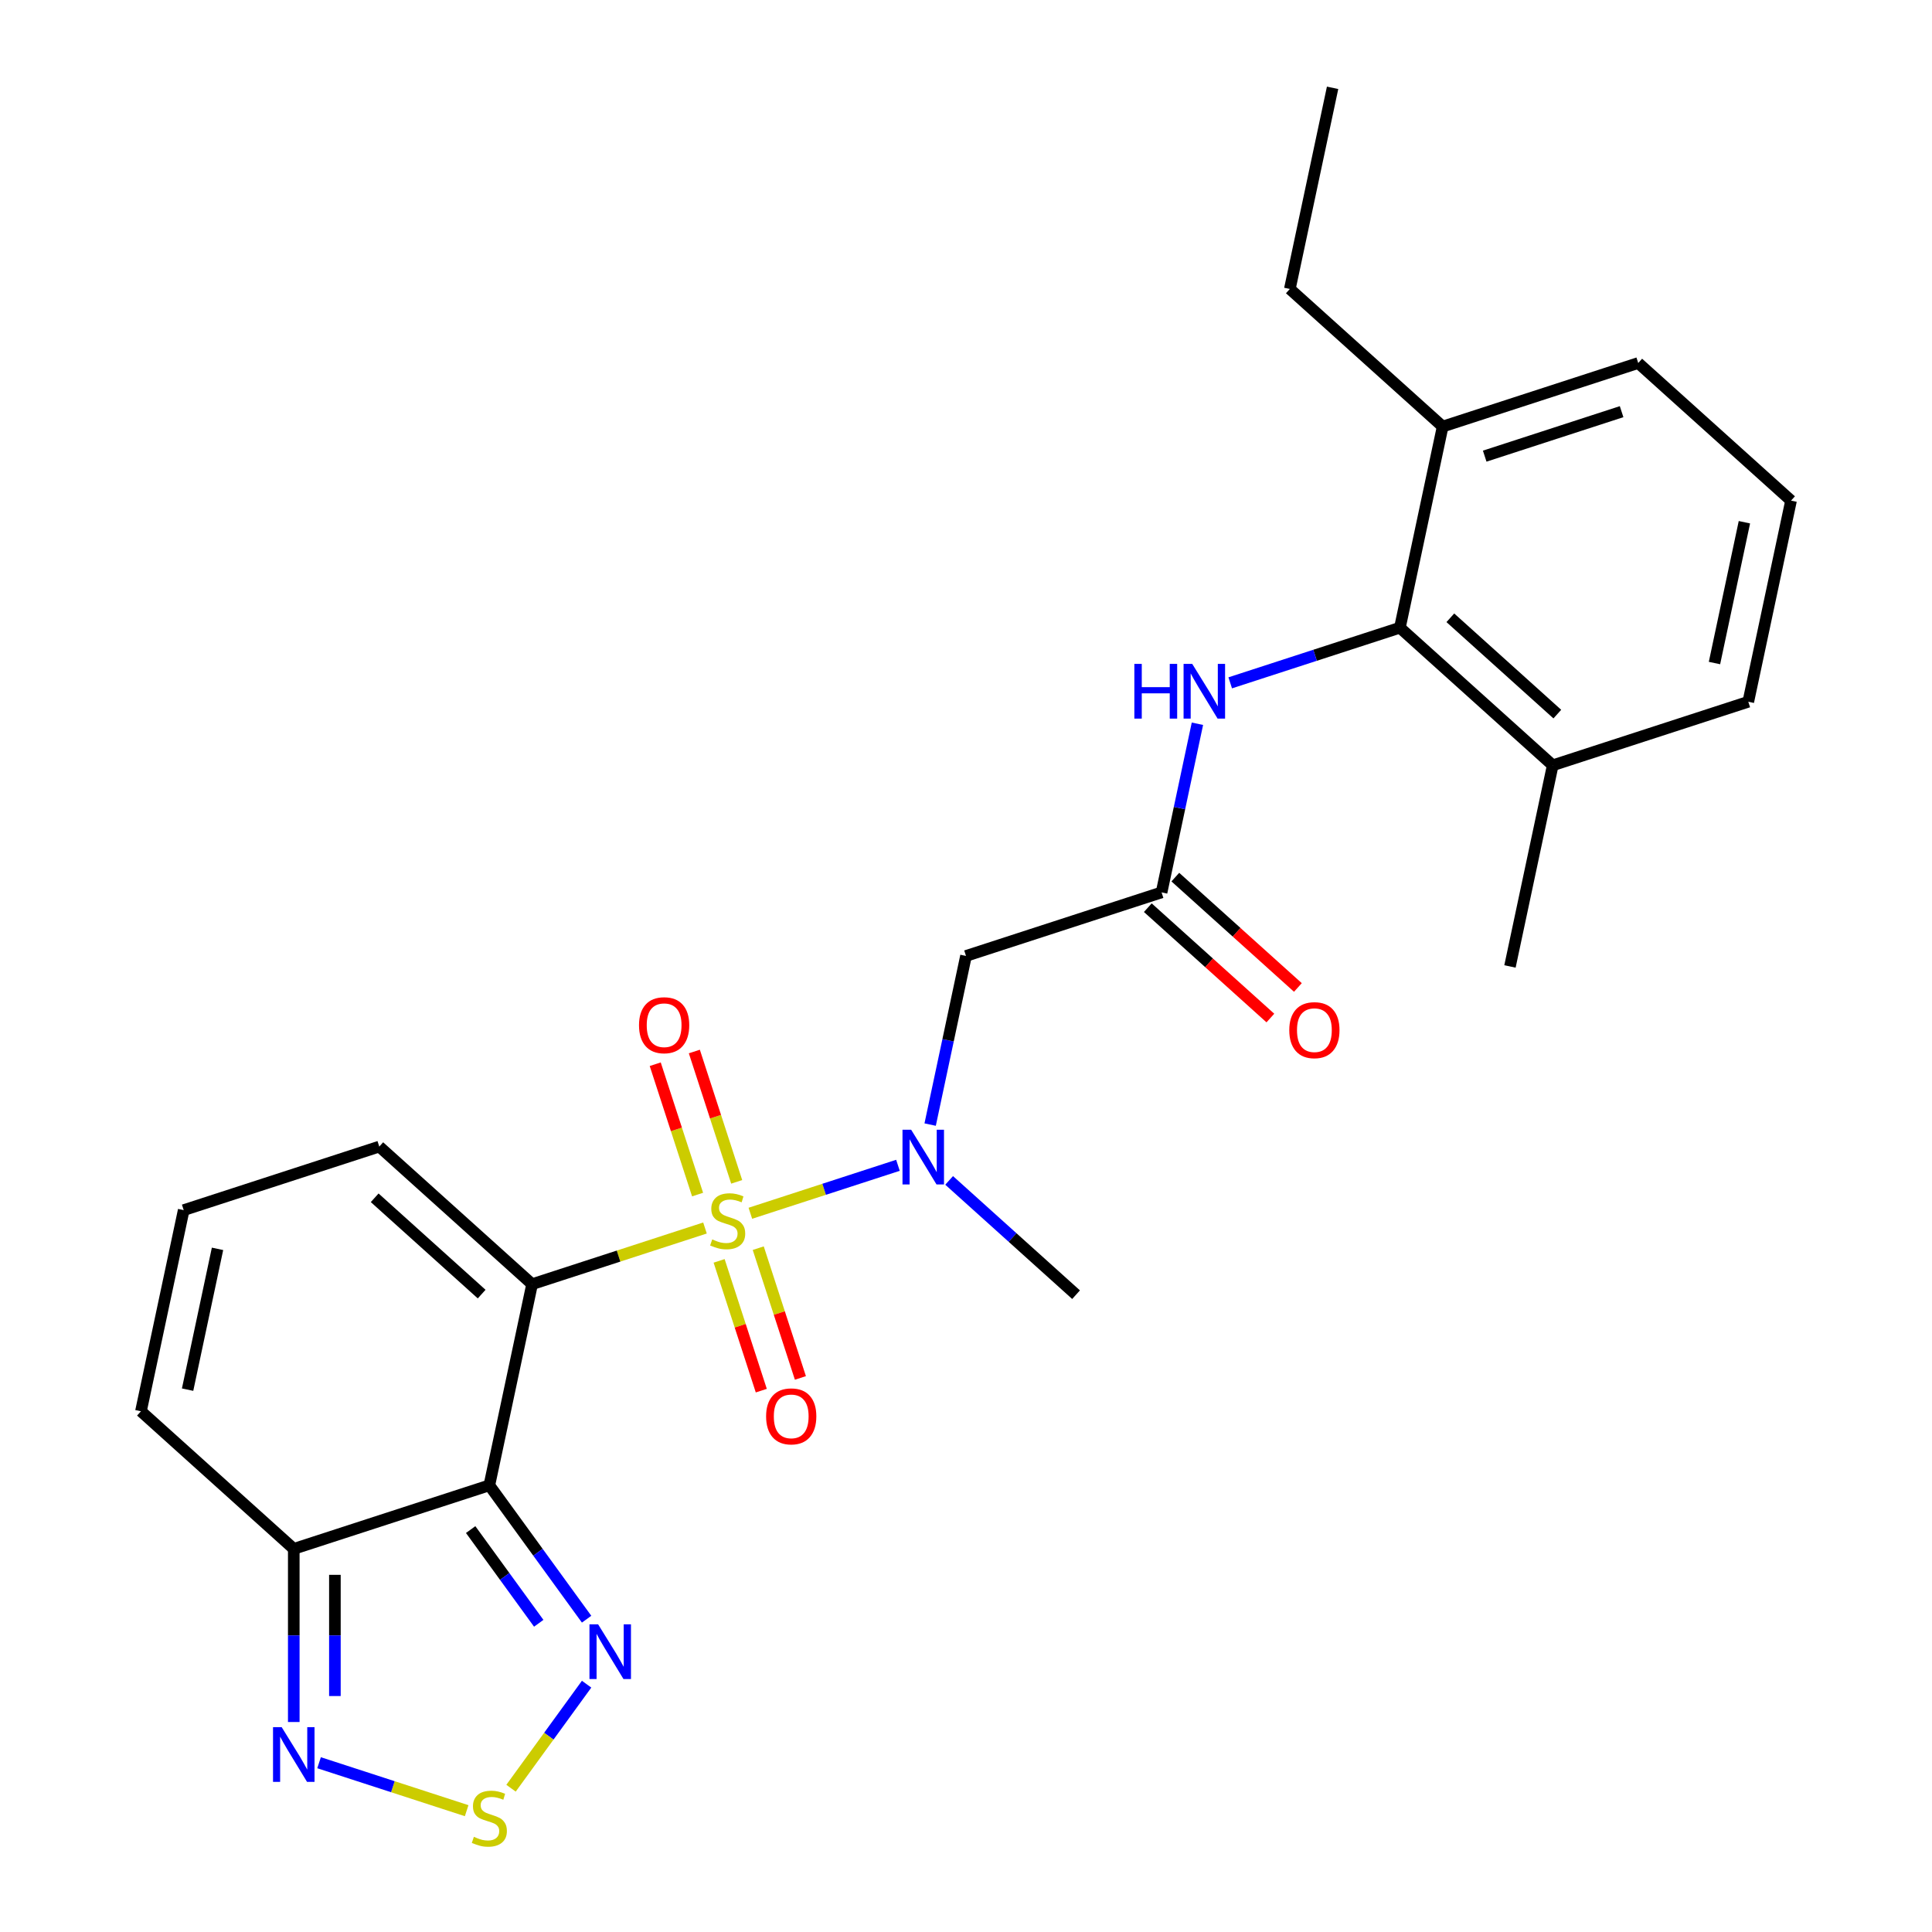 <?xml version='1.0' encoding='iso-8859-1'?>
<svg version='1.1' baseProfile='full'
              xmlns='http://www.w3.org/2000/svg'
                      xmlns:rdkit='http://www.rdkit.org/xml'
                      xmlns:xlink='http://www.w3.org/1999/xlink'
                  xml:space='preserve'
width='1000px' height='1000px' viewBox='0 0 1000 1000'>
<!-- END OF HEADER -->
<rect style='opacity:1.0;fill:#FFFFFF;stroke:none' width='1000' height='1000' x='0' y='0'> </rect>
<path class='bond-0' d='M 364.901,635.612 L 320.157,650.15' style='fill:none;fill-rule:evenodd;stroke:#CCCC00;stroke-width:6px;stroke-linecap:butt;stroke-linejoin:miter;stroke-opacity:1' />
<path class='bond-0' d='M 320.157,650.15 L 275.413,664.689' style='fill:none;fill-rule:evenodd;stroke:#000000;stroke-width:6px;stroke-linecap:butt;stroke-linejoin:miter;stroke-opacity:1' />
<path class='bond-2' d='M 388.383,627.983 L 426.58,615.571' style='fill:none;fill-rule:evenodd;stroke:#CCCC00;stroke-width:6px;stroke-linecap:butt;stroke-linejoin:miter;stroke-opacity:1' />
<path class='bond-2' d='M 426.58,615.571 L 464.778,603.16' style='fill:none;fill-rule:evenodd;stroke:#0000FF;stroke-width:6px;stroke-linecap:butt;stroke-linejoin:miter;stroke-opacity:1' />
<path class='bond-12' d='M 381.312,611.727 L 370.351,577.994' style='fill:none;fill-rule:evenodd;stroke:#CCCC00;stroke-width:6px;stroke-linecap:butt;stroke-linejoin:miter;stroke-opacity:1' />
<path class='bond-12' d='M 370.351,577.994 L 359.39,544.26' style='fill:none;fill-rule:evenodd;stroke:#FF0000;stroke-width:6px;stroke-linecap:butt;stroke-linejoin:miter;stroke-opacity:1' />
<path class='bond-12' d='M 361.066,618.306 L 350.106,584.572' style='fill:none;fill-rule:evenodd;stroke:#CCCC00;stroke-width:6px;stroke-linecap:butt;stroke-linejoin:miter;stroke-opacity:1' />
<path class='bond-12' d='M 350.106,584.572 L 339.145,550.838' style='fill:none;fill-rule:evenodd;stroke:#FF0000;stroke-width:6px;stroke-linecap:butt;stroke-linejoin:miter;stroke-opacity:1' />
<path class='bond-13' d='M 372.218,652.628 L 383.13,686.211' style='fill:none;fill-rule:evenodd;stroke:#CCCC00;stroke-width:6px;stroke-linecap:butt;stroke-linejoin:miter;stroke-opacity:1' />
<path class='bond-13' d='M 383.13,686.211 L 394.042,719.795' style='fill:none;fill-rule:evenodd;stroke:#FF0000;stroke-width:6px;stroke-linecap:butt;stroke-linejoin:miter;stroke-opacity:1' />
<path class='bond-13' d='M 392.464,646.049 L 403.376,679.633' style='fill:none;fill-rule:evenodd;stroke:#CCCC00;stroke-width:6px;stroke-linecap:butt;stroke-linejoin:miter;stroke-opacity:1' />
<path class='bond-13' d='M 403.376,679.633 L 414.288,713.217' style='fill:none;fill-rule:evenodd;stroke:#FF0000;stroke-width:6px;stroke-linecap:butt;stroke-linejoin:miter;stroke-opacity:1' />
<path class='bond-1' d='M 275.413,664.689 L 253.283,768.801' style='fill:none;fill-rule:evenodd;stroke:#000000;stroke-width:6px;stroke-linecap:butt;stroke-linejoin:miter;stroke-opacity:1' />
<path class='bond-11' d='M 275.413,664.689 L 196.314,593.468' style='fill:none;fill-rule:evenodd;stroke:#000000;stroke-width:6px;stroke-linecap:butt;stroke-linejoin:miter;stroke-opacity:1' />
<path class='bond-11' d='M 249.304,669.825 L 193.935,619.971' style='fill:none;fill-rule:evenodd;stroke:#000000;stroke-width:6px;stroke-linecap:butt;stroke-linejoin:miter;stroke-opacity:1' />
<path class='bond-3' d='M 253.283,768.801 L 278.454,803.445' style='fill:none;fill-rule:evenodd;stroke:#000000;stroke-width:6px;stroke-linecap:butt;stroke-linejoin:miter;stroke-opacity:1' />
<path class='bond-3' d='M 278.454,803.445 L 303.625,838.09' style='fill:none;fill-rule:evenodd;stroke:#0000FF;stroke-width:6px;stroke-linecap:butt;stroke-linejoin:miter;stroke-opacity:1' />
<path class='bond-3' d='M 243.613,791.707 L 261.232,815.958' style='fill:none;fill-rule:evenodd;stroke:#000000;stroke-width:6px;stroke-linecap:butt;stroke-linejoin:miter;stroke-opacity:1' />
<path class='bond-3' d='M 261.232,815.958 L 278.852,840.209' style='fill:none;fill-rule:evenodd;stroke:#0000FF;stroke-width:6px;stroke-linecap:butt;stroke-linejoin:miter;stroke-opacity:1' />
<path class='bond-4' d='M 253.283,768.801 L 152.055,801.692' style='fill:none;fill-rule:evenodd;stroke:#000000;stroke-width:6px;stroke-linecap:butt;stroke-linejoin:miter;stroke-opacity:1' />
<path class='bond-7' d='M 481.446,582.085 L 490.723,538.44' style='fill:none;fill-rule:evenodd;stroke:#0000FF;stroke-width:6px;stroke-linecap:butt;stroke-linejoin:miter;stroke-opacity:1' />
<path class='bond-7' d='M 490.723,538.44 L 500,494.794' style='fill:none;fill-rule:evenodd;stroke:#000000;stroke-width:6px;stroke-linecap:butt;stroke-linejoin:miter;stroke-opacity:1' />
<path class='bond-19' d='M 491.271,610.973 L 524.12,640.55' style='fill:none;fill-rule:evenodd;stroke:#0000FF;stroke-width:6px;stroke-linecap:butt;stroke-linejoin:miter;stroke-opacity:1' />
<path class='bond-19' d='M 524.12,640.55 L 556.969,670.127' style='fill:none;fill-rule:evenodd;stroke:#000000;stroke-width:6px;stroke-linecap:butt;stroke-linejoin:miter;stroke-opacity:1' />
<path class='bond-5' d='M 303.625,871.732 L 284.065,898.654' style='fill:none;fill-rule:evenodd;stroke:#0000FF;stroke-width:6px;stroke-linecap:butt;stroke-linejoin:miter;stroke-opacity:1' />
<path class='bond-5' d='M 284.065,898.654 L 264.505,925.577' style='fill:none;fill-rule:evenodd;stroke:#CCCC00;stroke-width:6px;stroke-linecap:butt;stroke-linejoin:miter;stroke-opacity:1' />
<path class='bond-6' d='M 152.055,801.692 L 152.055,846.5' style='fill:none;fill-rule:evenodd;stroke:#000000;stroke-width:6px;stroke-linecap:butt;stroke-linejoin:miter;stroke-opacity:1' />
<path class='bond-6' d='M 152.055,846.5 L 152.055,891.309' style='fill:none;fill-rule:evenodd;stroke:#0000FF;stroke-width:6px;stroke-linecap:butt;stroke-linejoin:miter;stroke-opacity:1' />
<path class='bond-6' d='M 173.342,815.134 L 173.342,846.5' style='fill:none;fill-rule:evenodd;stroke:#000000;stroke-width:6px;stroke-linecap:butt;stroke-linejoin:miter;stroke-opacity:1' />
<path class='bond-6' d='M 173.342,846.5 L 173.342,877.866' style='fill:none;fill-rule:evenodd;stroke:#0000FF;stroke-width:6px;stroke-linecap:butt;stroke-linejoin:miter;stroke-opacity:1' />
<path class='bond-26' d='M 152.055,801.692 L 72.956,730.471' style='fill:none;fill-rule:evenodd;stroke:#000000;stroke-width:6px;stroke-linecap:butt;stroke-linejoin:miter;stroke-opacity:1' />
<path class='bond-27' d='M 241.542,937.206 L 203.345,924.795' style='fill:none;fill-rule:evenodd;stroke:#CCCC00;stroke-width:6px;stroke-linecap:butt;stroke-linejoin:miter;stroke-opacity:1' />
<path class='bond-27' d='M 203.345,924.795 L 165.147,912.384' style='fill:none;fill-rule:evenodd;stroke:#0000FF;stroke-width:6px;stroke-linecap:butt;stroke-linejoin:miter;stroke-opacity:1' />
<path class='bond-8' d='M 500,494.794 L 601.229,461.903' style='fill:none;fill-rule:evenodd;stroke:#000000;stroke-width:6px;stroke-linecap:butt;stroke-linejoin:miter;stroke-opacity:1' />
<path class='bond-10' d='M 601.229,461.903 L 610.506,418.257' style='fill:none;fill-rule:evenodd;stroke:#000000;stroke-width:6px;stroke-linecap:butt;stroke-linejoin:miter;stroke-opacity:1' />
<path class='bond-10' d='M 610.506,418.257 L 619.783,374.612' style='fill:none;fill-rule:evenodd;stroke:#0000FF;stroke-width:6px;stroke-linecap:butt;stroke-linejoin:miter;stroke-opacity:1' />
<path class='bond-16' d='M 594.107,469.813 L 625.825,498.373' style='fill:none;fill-rule:evenodd;stroke:#000000;stroke-width:6px;stroke-linecap:butt;stroke-linejoin:miter;stroke-opacity:1' />
<path class='bond-16' d='M 625.825,498.373 L 657.544,526.933' style='fill:none;fill-rule:evenodd;stroke:#FF0000;stroke-width:6px;stroke-linecap:butt;stroke-linejoin:miter;stroke-opacity:1' />
<path class='bond-16' d='M 608.351,453.993 L 640.07,482.553' style='fill:none;fill-rule:evenodd;stroke:#000000;stroke-width:6px;stroke-linecap:butt;stroke-linejoin:miter;stroke-opacity:1' />
<path class='bond-16' d='M 640.07,482.553 L 671.789,511.113' style='fill:none;fill-rule:evenodd;stroke:#FF0000;stroke-width:6px;stroke-linecap:butt;stroke-linejoin:miter;stroke-opacity:1' />
<path class='bond-9' d='M 724.587,324.9 L 680.673,339.168' style='fill:none;fill-rule:evenodd;stroke:#000000;stroke-width:6px;stroke-linecap:butt;stroke-linejoin:miter;stroke-opacity:1' />
<path class='bond-9' d='M 680.673,339.168 L 636.759,353.437' style='fill:none;fill-rule:evenodd;stroke:#0000FF;stroke-width:6px;stroke-linecap:butt;stroke-linejoin:miter;stroke-opacity:1' />
<path class='bond-17' d='M 724.587,324.9 L 803.686,396.121' style='fill:none;fill-rule:evenodd;stroke:#000000;stroke-width:6px;stroke-linecap:butt;stroke-linejoin:miter;stroke-opacity:1' />
<path class='bond-17' d='M 750.696,319.763 L 806.065,369.618' style='fill:none;fill-rule:evenodd;stroke:#000000;stroke-width:6px;stroke-linecap:butt;stroke-linejoin:miter;stroke-opacity:1' />
<path class='bond-18' d='M 724.587,324.9 L 746.717,220.788' style='fill:none;fill-rule:evenodd;stroke:#000000;stroke-width:6px;stroke-linecap:butt;stroke-linejoin:miter;stroke-opacity:1' />
<path class='bond-14' d='M 196.314,593.468 L 95.086,626.359' style='fill:none;fill-rule:evenodd;stroke:#000000;stroke-width:6px;stroke-linecap:butt;stroke-linejoin:miter;stroke-opacity:1' />
<path class='bond-15' d='M 95.086,626.359 L 72.956,730.471' style='fill:none;fill-rule:evenodd;stroke:#000000;stroke-width:6px;stroke-linecap:butt;stroke-linejoin:miter;stroke-opacity:1' />
<path class='bond-15' d='M 112.589,646.402 L 97.098,719.28' style='fill:none;fill-rule:evenodd;stroke:#000000;stroke-width:6px;stroke-linecap:butt;stroke-linejoin:miter;stroke-opacity:1' />
<path class='bond-21' d='M 803.686,396.121 L 904.914,363.23' style='fill:none;fill-rule:evenodd;stroke:#000000;stroke-width:6px;stroke-linecap:butt;stroke-linejoin:miter;stroke-opacity:1' />
<path class='bond-24' d='M 803.686,396.121 L 781.556,500.233' style='fill:none;fill-rule:evenodd;stroke:#000000;stroke-width:6px;stroke-linecap:butt;stroke-linejoin:miter;stroke-opacity:1' />
<path class='bond-22' d='M 746.717,220.788 L 847.945,187.896' style='fill:none;fill-rule:evenodd;stroke:#000000;stroke-width:6px;stroke-linecap:butt;stroke-linejoin:miter;stroke-opacity:1' />
<path class='bond-22' d='M 768.479,236.1 L 839.339,213.076' style='fill:none;fill-rule:evenodd;stroke:#000000;stroke-width:6px;stroke-linecap:butt;stroke-linejoin:miter;stroke-opacity:1' />
<path class='bond-23' d='M 746.717,220.788 L 667.618,149.567' style='fill:none;fill-rule:evenodd;stroke:#000000;stroke-width:6px;stroke-linecap:butt;stroke-linejoin:miter;stroke-opacity:1' />
<path class='bond-20' d='M 927.044,259.117 L 847.945,187.896' style='fill:none;fill-rule:evenodd;stroke:#000000;stroke-width:6px;stroke-linecap:butt;stroke-linejoin:miter;stroke-opacity:1' />
<path class='bond-28' d='M 927.044,259.117 L 904.914,363.23' style='fill:none;fill-rule:evenodd;stroke:#000000;stroke-width:6px;stroke-linecap:butt;stroke-linejoin:miter;stroke-opacity:1' />
<path class='bond-28' d='M 902.902,270.308 L 887.411,343.187' style='fill:none;fill-rule:evenodd;stroke:#000000;stroke-width:6px;stroke-linecap:butt;stroke-linejoin:miter;stroke-opacity:1' />
<path class='bond-25' d='M 667.618,149.567 L 689.747,45.455' style='fill:none;fill-rule:evenodd;stroke:#000000;stroke-width:6px;stroke-linecap:butt;stroke-linejoin:miter;stroke-opacity:1' />
<path  class='atom-0' d='M 368.642 641.517
Q 368.962 641.637, 370.282 642.197
Q 371.602 642.757, 373.042 643.117
Q 374.522 643.437, 375.962 643.437
Q 378.642 643.437, 380.202 642.157
Q 381.762 640.837, 381.762 638.557
Q 381.762 636.997, 380.962 636.037
Q 380.202 635.077, 379.002 634.557
Q 377.802 634.037, 375.802 633.437
Q 373.282 632.677, 371.762 631.957
Q 370.282 631.237, 369.202 629.717
Q 368.162 628.197, 368.162 625.637
Q 368.162 622.077, 370.562 619.877
Q 373.002 617.677, 377.802 617.677
Q 381.082 617.677, 384.802 619.237
L 383.882 622.317
Q 380.482 620.917, 377.922 620.917
Q 375.162 620.917, 373.642 622.077
Q 372.122 623.197, 372.162 625.157
Q 372.162 626.677, 372.922 627.597
Q 373.722 628.517, 374.842 629.037
Q 376.002 629.557, 377.922 630.157
Q 380.482 630.957, 382.002 631.757
Q 383.522 632.557, 384.602 634.197
Q 385.722 635.797, 385.722 638.557
Q 385.722 642.477, 383.082 644.597
Q 380.482 646.677, 376.122 646.677
Q 373.602 646.677, 371.682 646.117
Q 369.802 645.597, 367.562 644.677
L 368.642 641.517
' fill='#CCCC00'/>
<path  class='atom-3' d='M 471.61 584.746
L 480.89 599.746
Q 481.81 601.226, 483.29 603.906
Q 484.77 606.586, 484.85 606.746
L 484.85 584.746
L 488.61 584.746
L 488.61 613.066
L 484.73 613.066
L 474.77 596.666
Q 473.61 594.746, 472.37 592.546
Q 471.17 590.346, 470.81 589.666
L 470.81 613.066
L 467.13 613.066
L 467.13 584.746
L 471.61 584.746
' fill='#0000FF'/>
<path  class='atom-4' d='M 309.586 840.751
L 318.866 855.751
Q 319.786 857.231, 321.266 859.911
Q 322.746 862.591, 322.826 862.751
L 322.826 840.751
L 326.586 840.751
L 326.586 869.071
L 322.706 869.071
L 312.746 852.671
Q 311.586 850.751, 310.346 848.551
Q 309.146 846.351, 308.786 845.671
L 308.786 869.071
L 305.106 869.071
L 305.106 840.751
L 309.586 840.751
' fill='#0000FF'/>
<path  class='atom-6' d='M 245.283 950.741
Q 245.603 950.861, 246.923 951.421
Q 248.243 951.981, 249.683 952.341
Q 251.163 952.661, 252.603 952.661
Q 255.283 952.661, 256.843 951.381
Q 258.403 950.061, 258.403 947.781
Q 258.403 946.221, 257.603 945.261
Q 256.843 944.301, 255.643 943.781
Q 254.443 943.261, 252.443 942.661
Q 249.923 941.901, 248.403 941.181
Q 246.923 940.461, 245.843 938.941
Q 244.803 937.421, 244.803 934.861
Q 244.803 931.301, 247.203 929.101
Q 249.643 926.901, 254.443 926.901
Q 257.723 926.901, 261.443 928.461
L 260.523 931.541
Q 257.123 930.141, 254.563 930.141
Q 251.803 930.141, 250.283 931.301
Q 248.763 932.421, 248.803 934.381
Q 248.803 935.901, 249.563 936.821
Q 250.363 937.741, 251.483 938.261
Q 252.643 938.781, 254.563 939.381
Q 257.123 940.181, 258.643 940.981
Q 260.163 941.781, 261.243 943.421
Q 262.363 945.021, 262.363 947.781
Q 262.363 951.701, 259.723 953.821
Q 257.123 955.901, 252.763 955.901
Q 250.243 955.901, 248.323 955.341
Q 246.443 954.821, 244.203 953.901
L 245.283 950.741
' fill='#CCCC00'/>
<path  class='atom-7' d='M 145.795 893.97
L 155.075 908.97
Q 155.995 910.45, 157.475 913.13
Q 158.955 915.81, 159.035 915.97
L 159.035 893.97
L 162.795 893.97
L 162.795 922.29
L 158.915 922.29
L 148.955 905.89
Q 147.795 903.97, 146.555 901.77
Q 145.355 899.57, 144.995 898.89
L 144.995 922.29
L 141.315 922.29
L 141.315 893.97
L 145.795 893.97
' fill='#0000FF'/>
<path  class='atom-11' d='M 587.138 343.631
L 590.978 343.631
L 590.978 355.671
L 605.458 355.671
L 605.458 343.631
L 609.298 343.631
L 609.298 371.951
L 605.458 371.951
L 605.458 358.871
L 590.978 358.871
L 590.978 371.951
L 587.138 371.951
L 587.138 343.631
' fill='#0000FF'/>
<path  class='atom-11' d='M 617.098 343.631
L 626.378 358.631
Q 627.298 360.111, 628.778 362.791
Q 630.258 365.471, 630.338 365.631
L 630.338 343.631
L 634.098 343.631
L 634.098 371.951
L 630.218 371.951
L 620.258 355.551
Q 619.098 353.631, 617.858 351.431
Q 616.658 349.231, 616.298 348.551
L 616.298 371.951
L 612.618 371.951
L 612.618 343.631
L 617.098 343.631
' fill='#0000FF'/>
<path  class='atom-13' d='M 330.751 530.649
Q 330.751 523.849, 334.111 520.049
Q 337.471 516.249, 343.751 516.249
Q 350.031 516.249, 353.391 520.049
Q 356.751 523.849, 356.751 530.649
Q 356.751 537.529, 353.351 541.449
Q 349.951 545.329, 343.751 545.329
Q 337.511 545.329, 334.111 541.449
Q 330.751 537.569, 330.751 530.649
M 343.751 542.129
Q 348.071 542.129, 350.391 539.249
Q 352.751 536.329, 352.751 530.649
Q 352.751 525.089, 350.391 522.289
Q 348.071 519.449, 343.751 519.449
Q 339.431 519.449, 337.071 522.249
Q 334.751 525.049, 334.751 530.649
Q 334.751 536.369, 337.071 539.249
Q 339.431 542.129, 343.751 542.129
' fill='#FF0000'/>
<path  class='atom-14' d='M 396.533 733.106
Q 396.533 726.306, 399.893 722.506
Q 403.253 718.706, 409.533 718.706
Q 415.813 718.706, 419.173 722.506
Q 422.533 726.306, 422.533 733.106
Q 422.533 739.986, 419.133 743.906
Q 415.733 747.786, 409.533 747.786
Q 403.293 747.786, 399.893 743.906
Q 396.533 740.026, 396.533 733.106
M 409.533 744.586
Q 413.853 744.586, 416.173 741.706
Q 418.533 738.786, 418.533 733.106
Q 418.533 727.546, 416.173 724.746
Q 413.853 721.906, 409.533 721.906
Q 405.213 721.906, 402.853 724.706
Q 400.533 727.506, 400.533 733.106
Q 400.533 738.826, 402.853 741.706
Q 405.213 744.586, 409.533 744.586
' fill='#FF0000'/>
<path  class='atom-17' d='M 667.327 533.204
Q 667.327 526.404, 670.687 522.604
Q 674.047 518.804, 680.327 518.804
Q 686.607 518.804, 689.967 522.604
Q 693.327 526.404, 693.327 533.204
Q 693.327 540.084, 689.927 544.004
Q 686.527 547.884, 680.327 547.884
Q 674.087 547.884, 670.687 544.004
Q 667.327 540.124, 667.327 533.204
M 680.327 544.684
Q 684.647 544.684, 686.967 541.804
Q 689.327 538.884, 689.327 533.204
Q 689.327 527.644, 686.967 524.844
Q 684.647 522.004, 680.327 522.004
Q 676.007 522.004, 673.647 524.804
Q 671.327 527.604, 671.327 533.204
Q 671.327 538.924, 673.647 541.804
Q 676.007 544.684, 680.327 544.684
' fill='#FF0000'/>
</svg>
